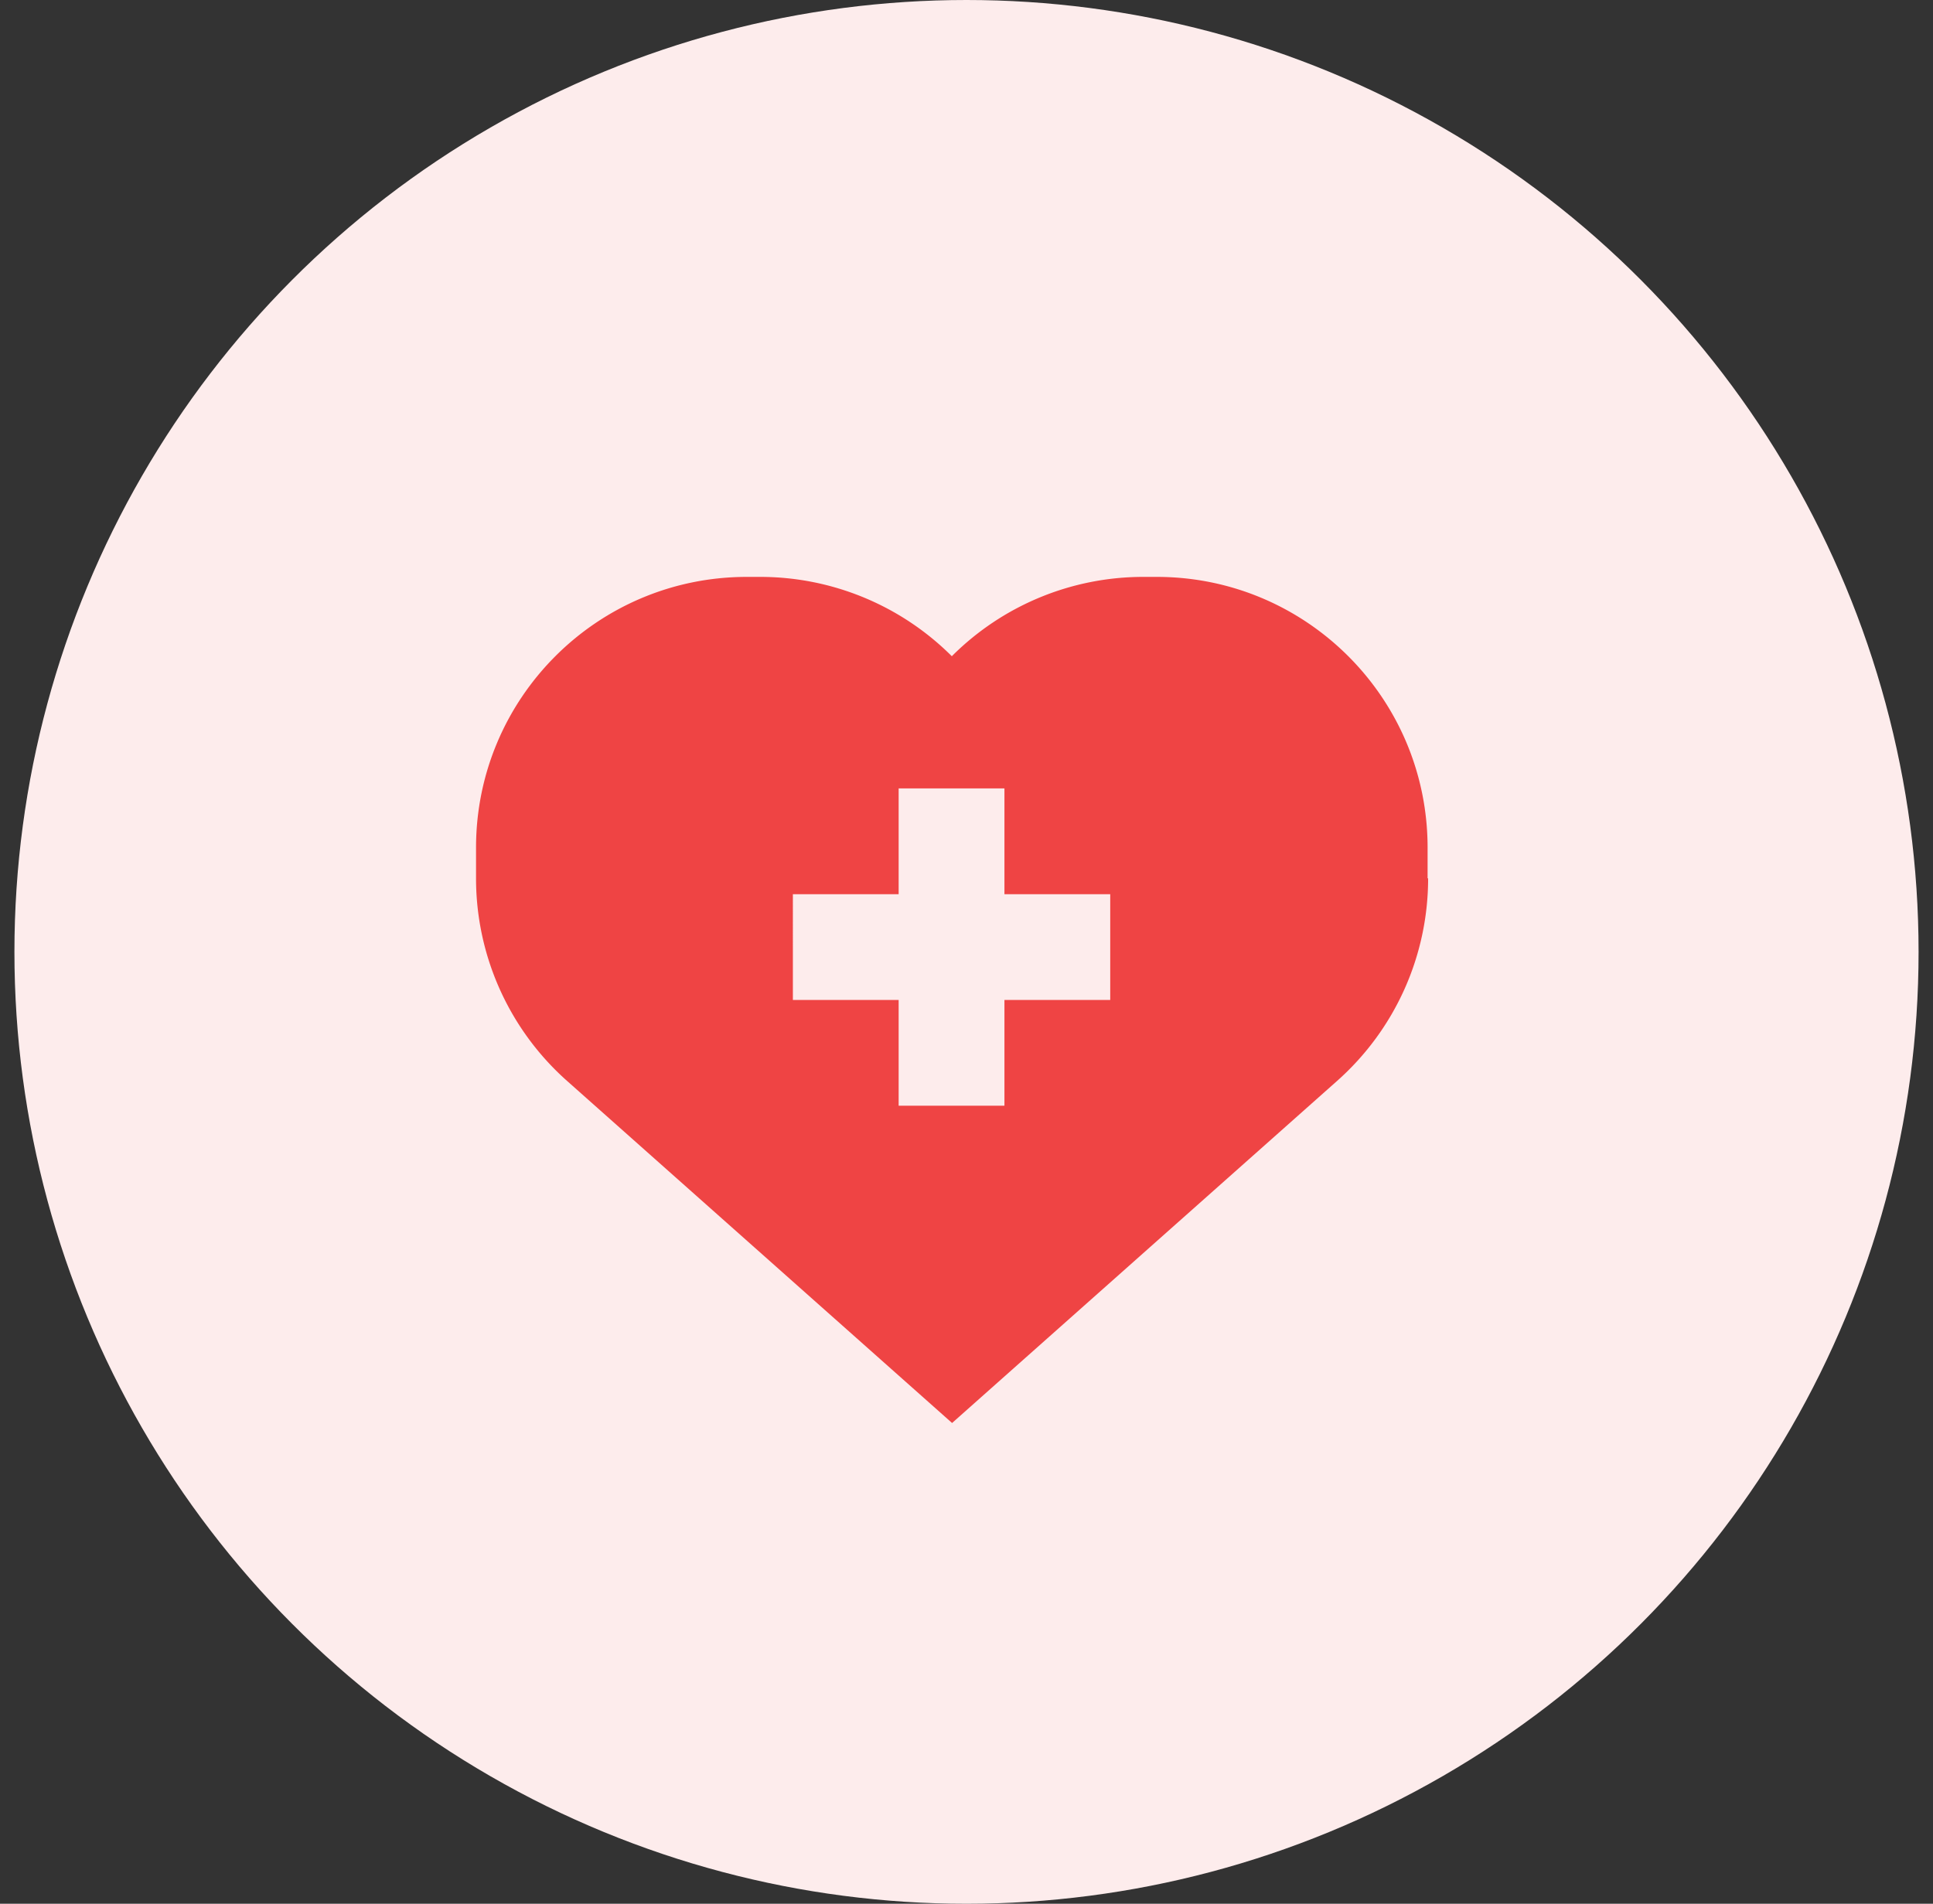 <svg xmlns="http://www.w3.org/2000/svg" width="67" height="66" fill="none"><rect width="100%" height="100%" fill="#333333" stroke="none"/><circle cx="33.5" cy="33" r="33" fill="#FDECEC"></circle><path d="M49.482 30.45v-1.063c0-5.189-4.208-9.387-9.387-9.387h-.468a9.38 9.38 0 0 0-6.636 2.75A9.396 9.396 0 0 0 26.354 20h-.467c-5.189 0-9.387 4.207-9.387 9.387v1.063a9.392 9.392 0 0 0 3.153 7.022L33 49.333l13.347-11.861A9.378 9.378 0 0 0 49.5 30.45h-.018zm-11 4.217h-3.667v3.666h-3.667v-3.666h-3.666V31h3.666v-3.667h3.667V31h3.667v3.667z" fill="#EF4444"></path></svg>